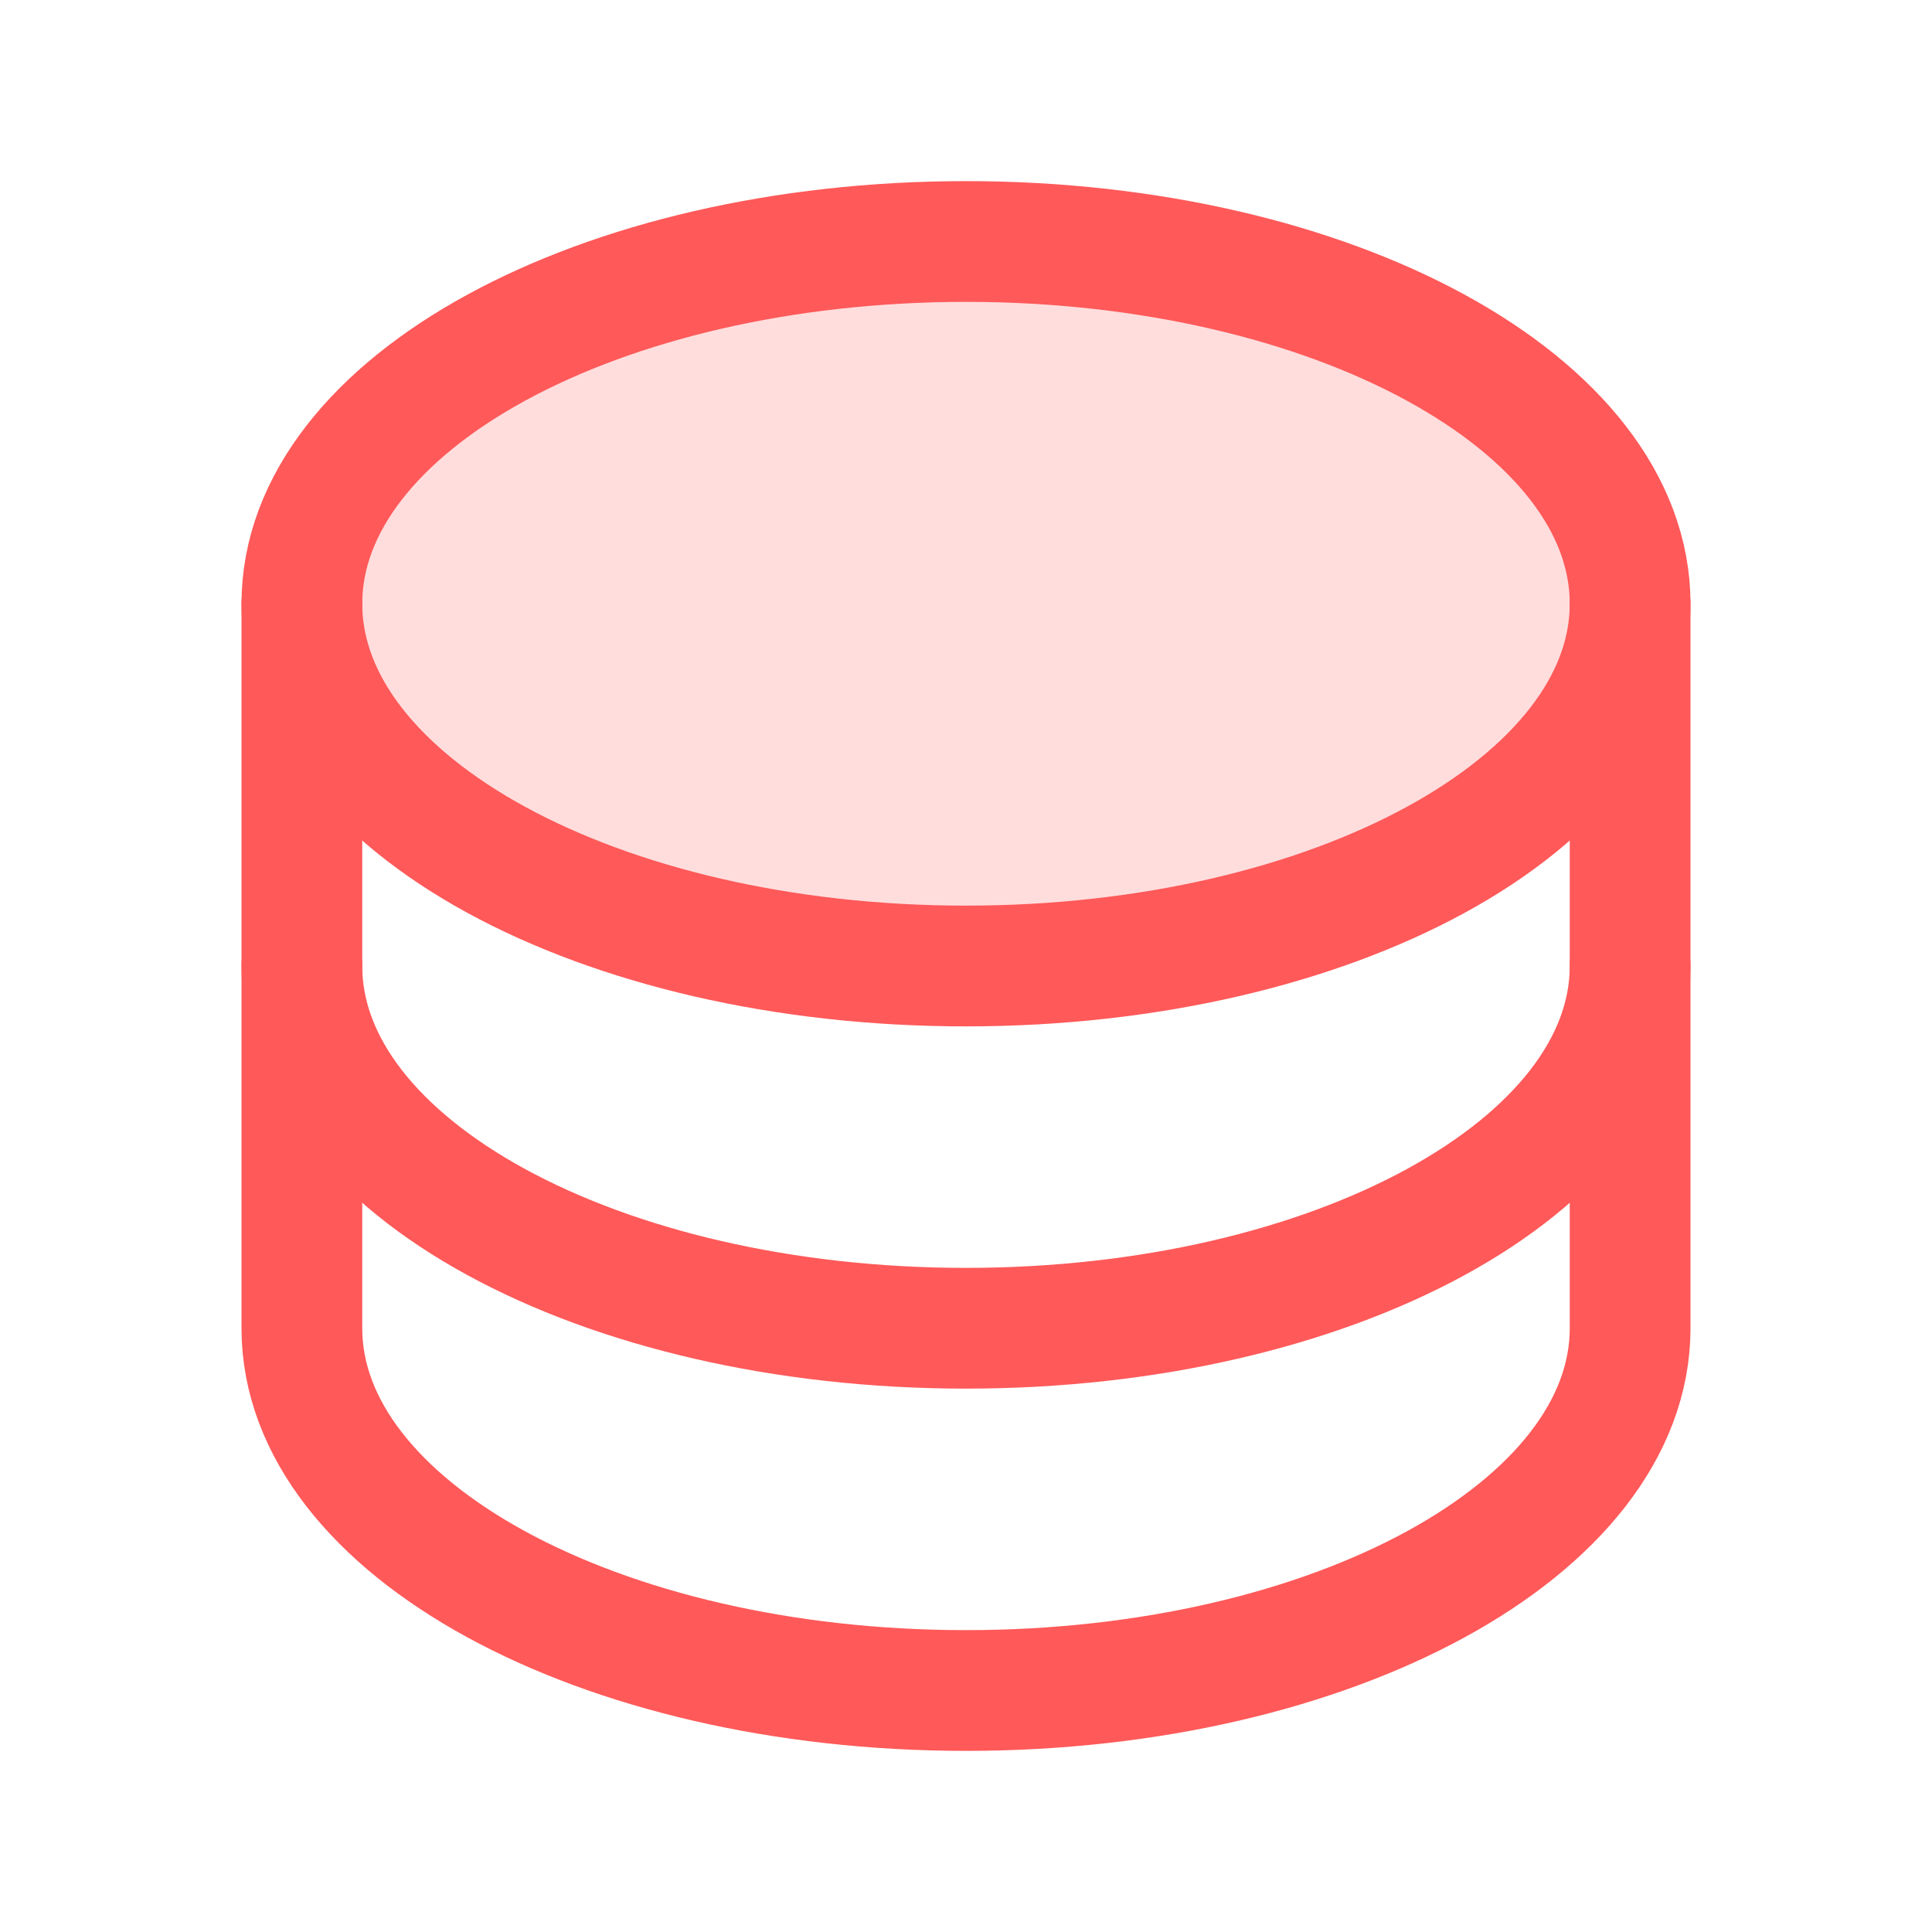 <?xml version="1.0" encoding="utf-8"?>
<svg xmlns="http://www.w3.org/2000/svg" fill="none" height="100%" overflow="visible" preserveAspectRatio="none" style="display: block;" viewBox="0 0 32 32" width="100%">
<g id="Database">
<g id="Vector">
</g>
<path d="M16 16C22.075 16 27 13.314 27 10C27 6.686 22.075 4 16 4C9.925 4 5 6.686 5 10C5 13.314 9.925 16 16 16Z" fill="#FF5959" id="Vector_2" opacity="0.2"/>
<path d="M16 16C22.075 16 27 13.314 27 10C27 6.686 22.075 4 16 4C9.925 4 5 6.686 5 10C5 13.314 9.925 16 16 16Z" id="Vector_3" stroke="#FF5959" stroke-linecap="round" stroke-linejoin="round" stroke-width="2"/>
<path d="M5 10V16C5 19.314 9.925 22 16 22C22.075 22 27 19.314 27 16V10" id="Vector_4" stroke="#FF5959" stroke-linecap="round" stroke-linejoin="round" stroke-width="2"/>
<path d="M5 16V22C5 25.314 9.925 28 16 28C22.075 28 27 25.314 27 22V16" id="Vector_5" stroke="#FF5959" stroke-linecap="round" stroke-linejoin="round" stroke-width="2"/>
</g>
</svg>